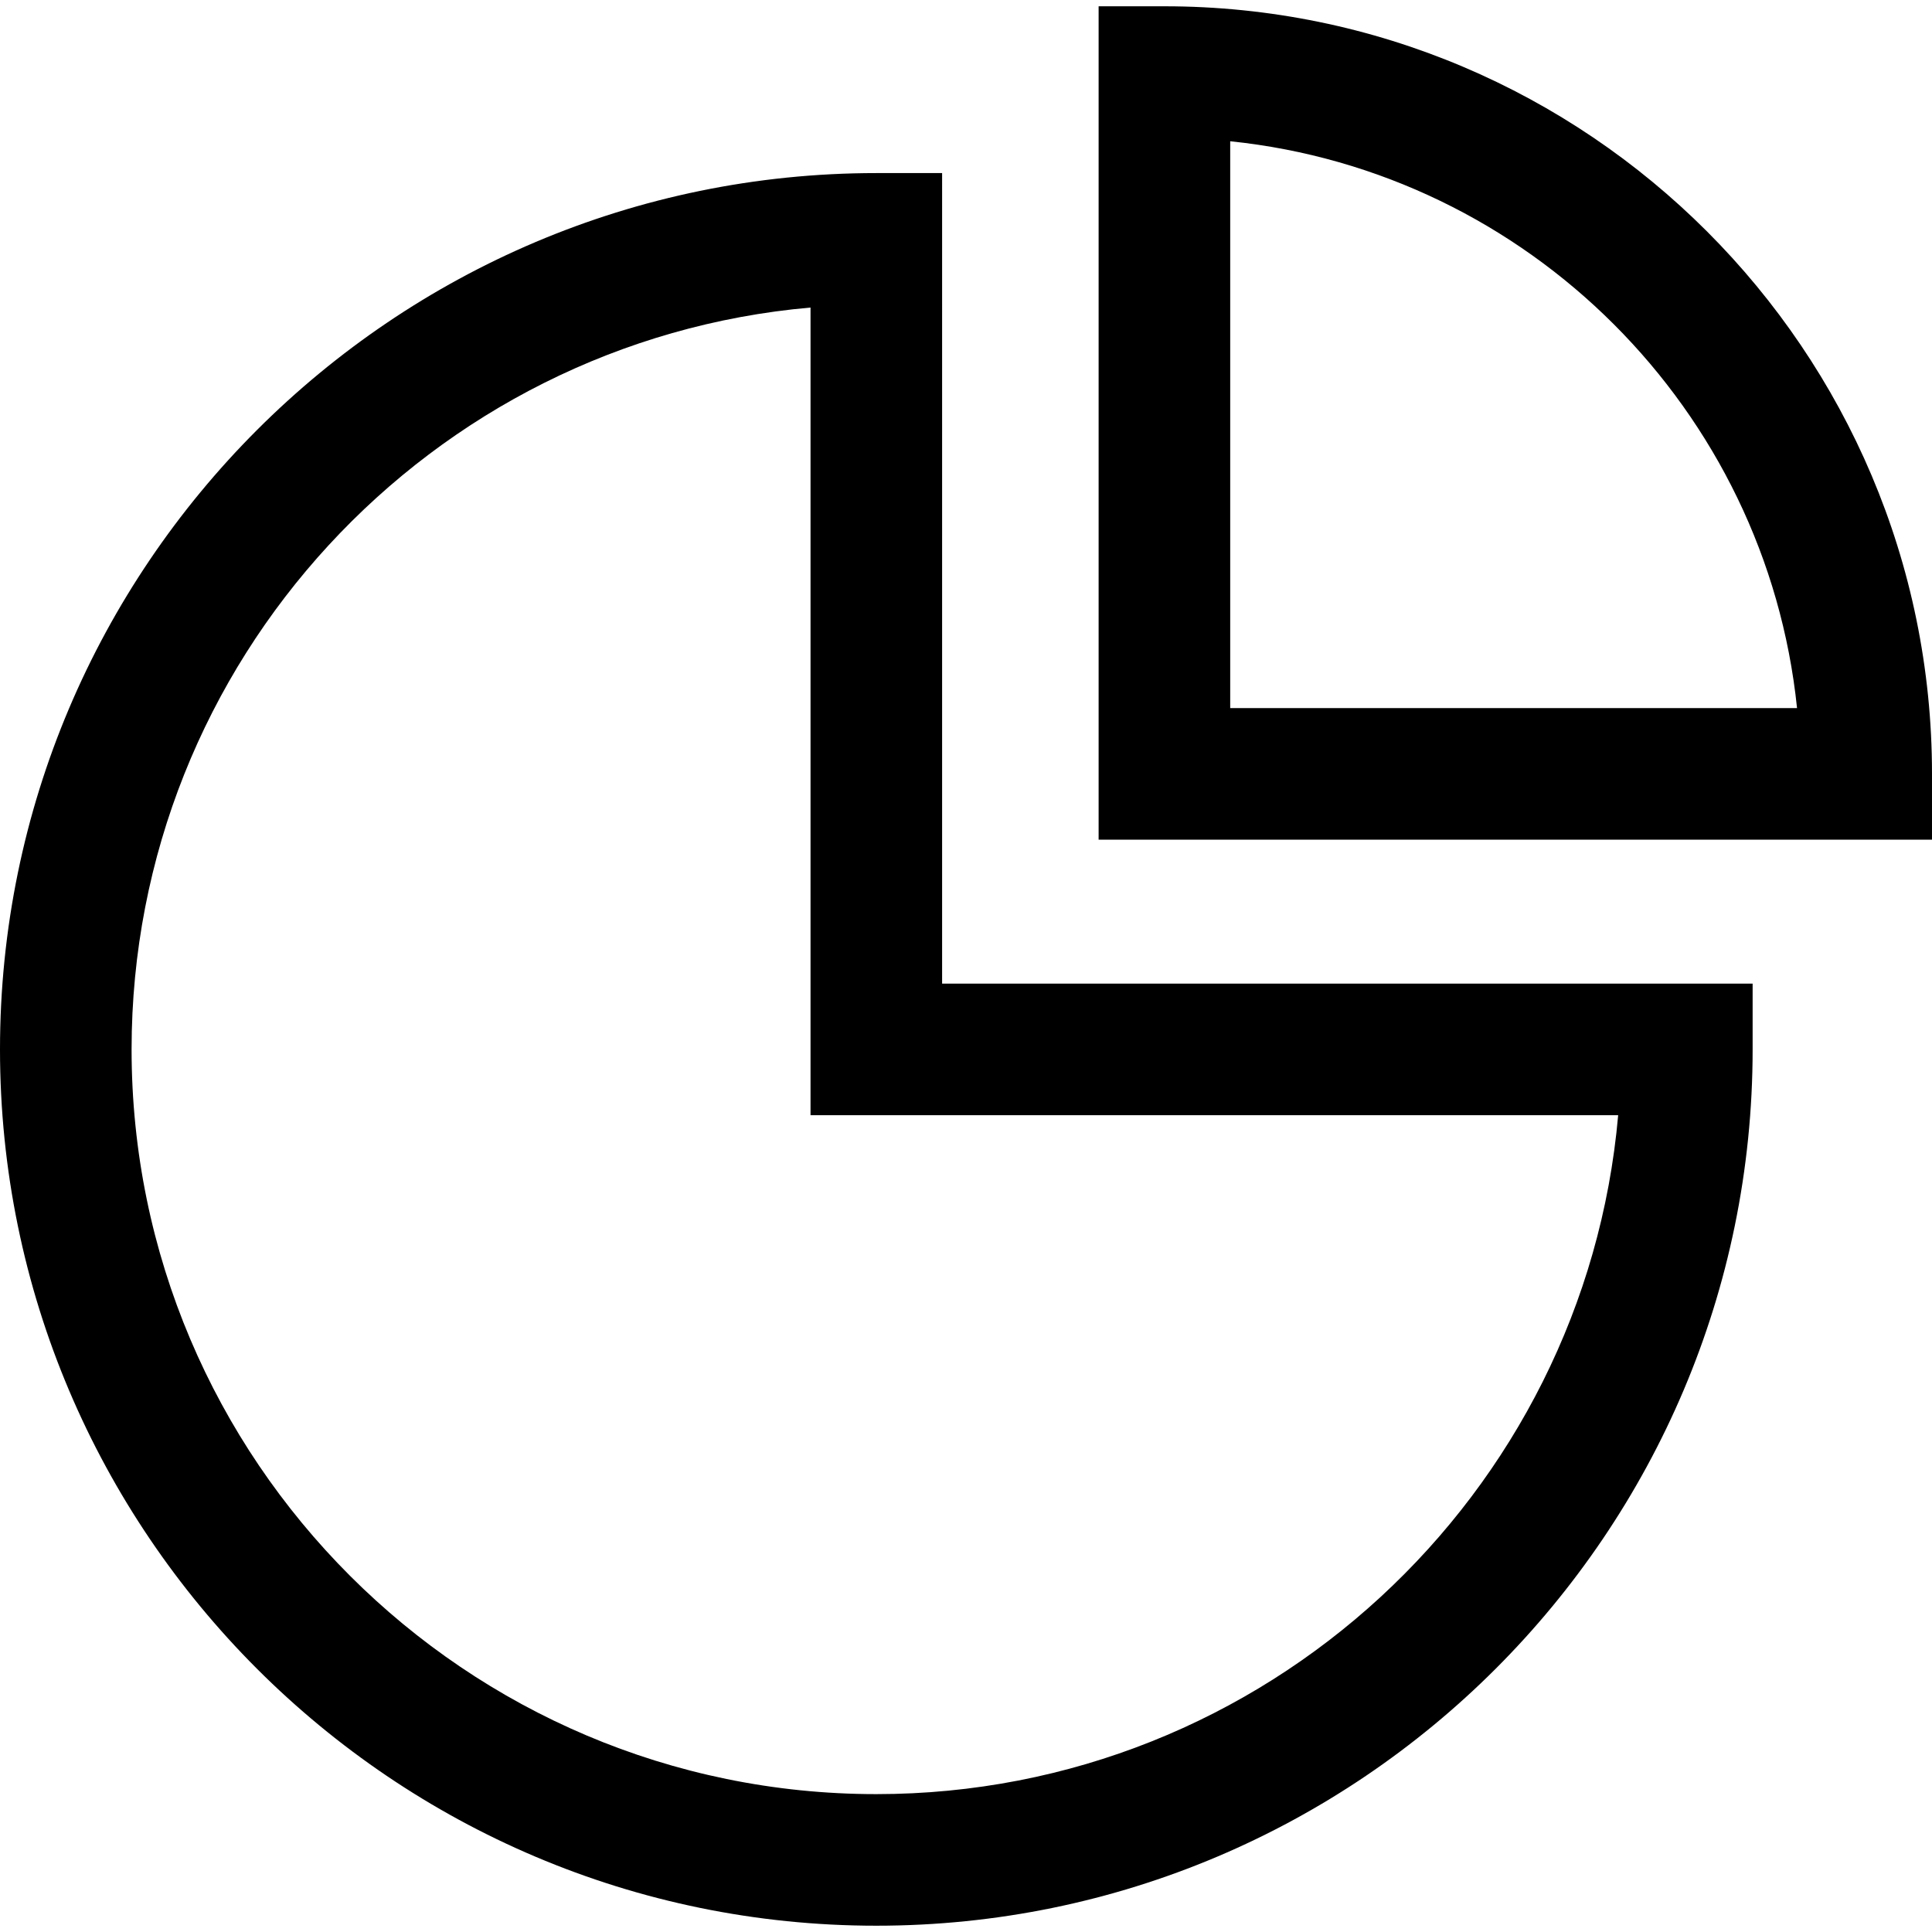 <?xml version="1.0" encoding="iso-8859-1"?>
<!-- Uploaded to: SVG Repo, www.svgrepo.com, Generator: SVG Repo Mixer Tools -->
<!DOCTYPE svg PUBLIC "-//W3C//DTD SVG 1.1//EN" "http://www.w3.org/Graphics/SVG/1.1/DTD/svg11.dtd">
<svg fill="#000000" height="800px" width="800px" version="1.1" id="Capa_1" xmlns="http://www.w3.org/2000/svg" xmlns:xlink="http://www.w3.org/1999/xlink" 
	 viewBox="0 0 220.236 220.236" xml:space="preserve">
<path d="M99.895,19.73C44.813,19.73,0,64.543,0,119.625c0,55.082,44.813,99.894,99.895,99.894c55.082,0,99.894-44.813,99.894-99.894
	v-7.5h-92.394V19.73H99.895z M184.461,127.125c-3.807,43.313-40.281,77.394-84.566,77.394C53.083,204.52,15,166.436,15,119.625
	c0-44.286,34.081-80.76,77.395-84.567v92.067H184.461z M220.236,88.217c0-48.248-39.252-87.5-87.5-87.5h-7.5v95h95V88.217z
	 M140.236,80.717V16.102c33.999,3.511,61.104,30.616,64.615,64.615H140.236z"/>
</svg>